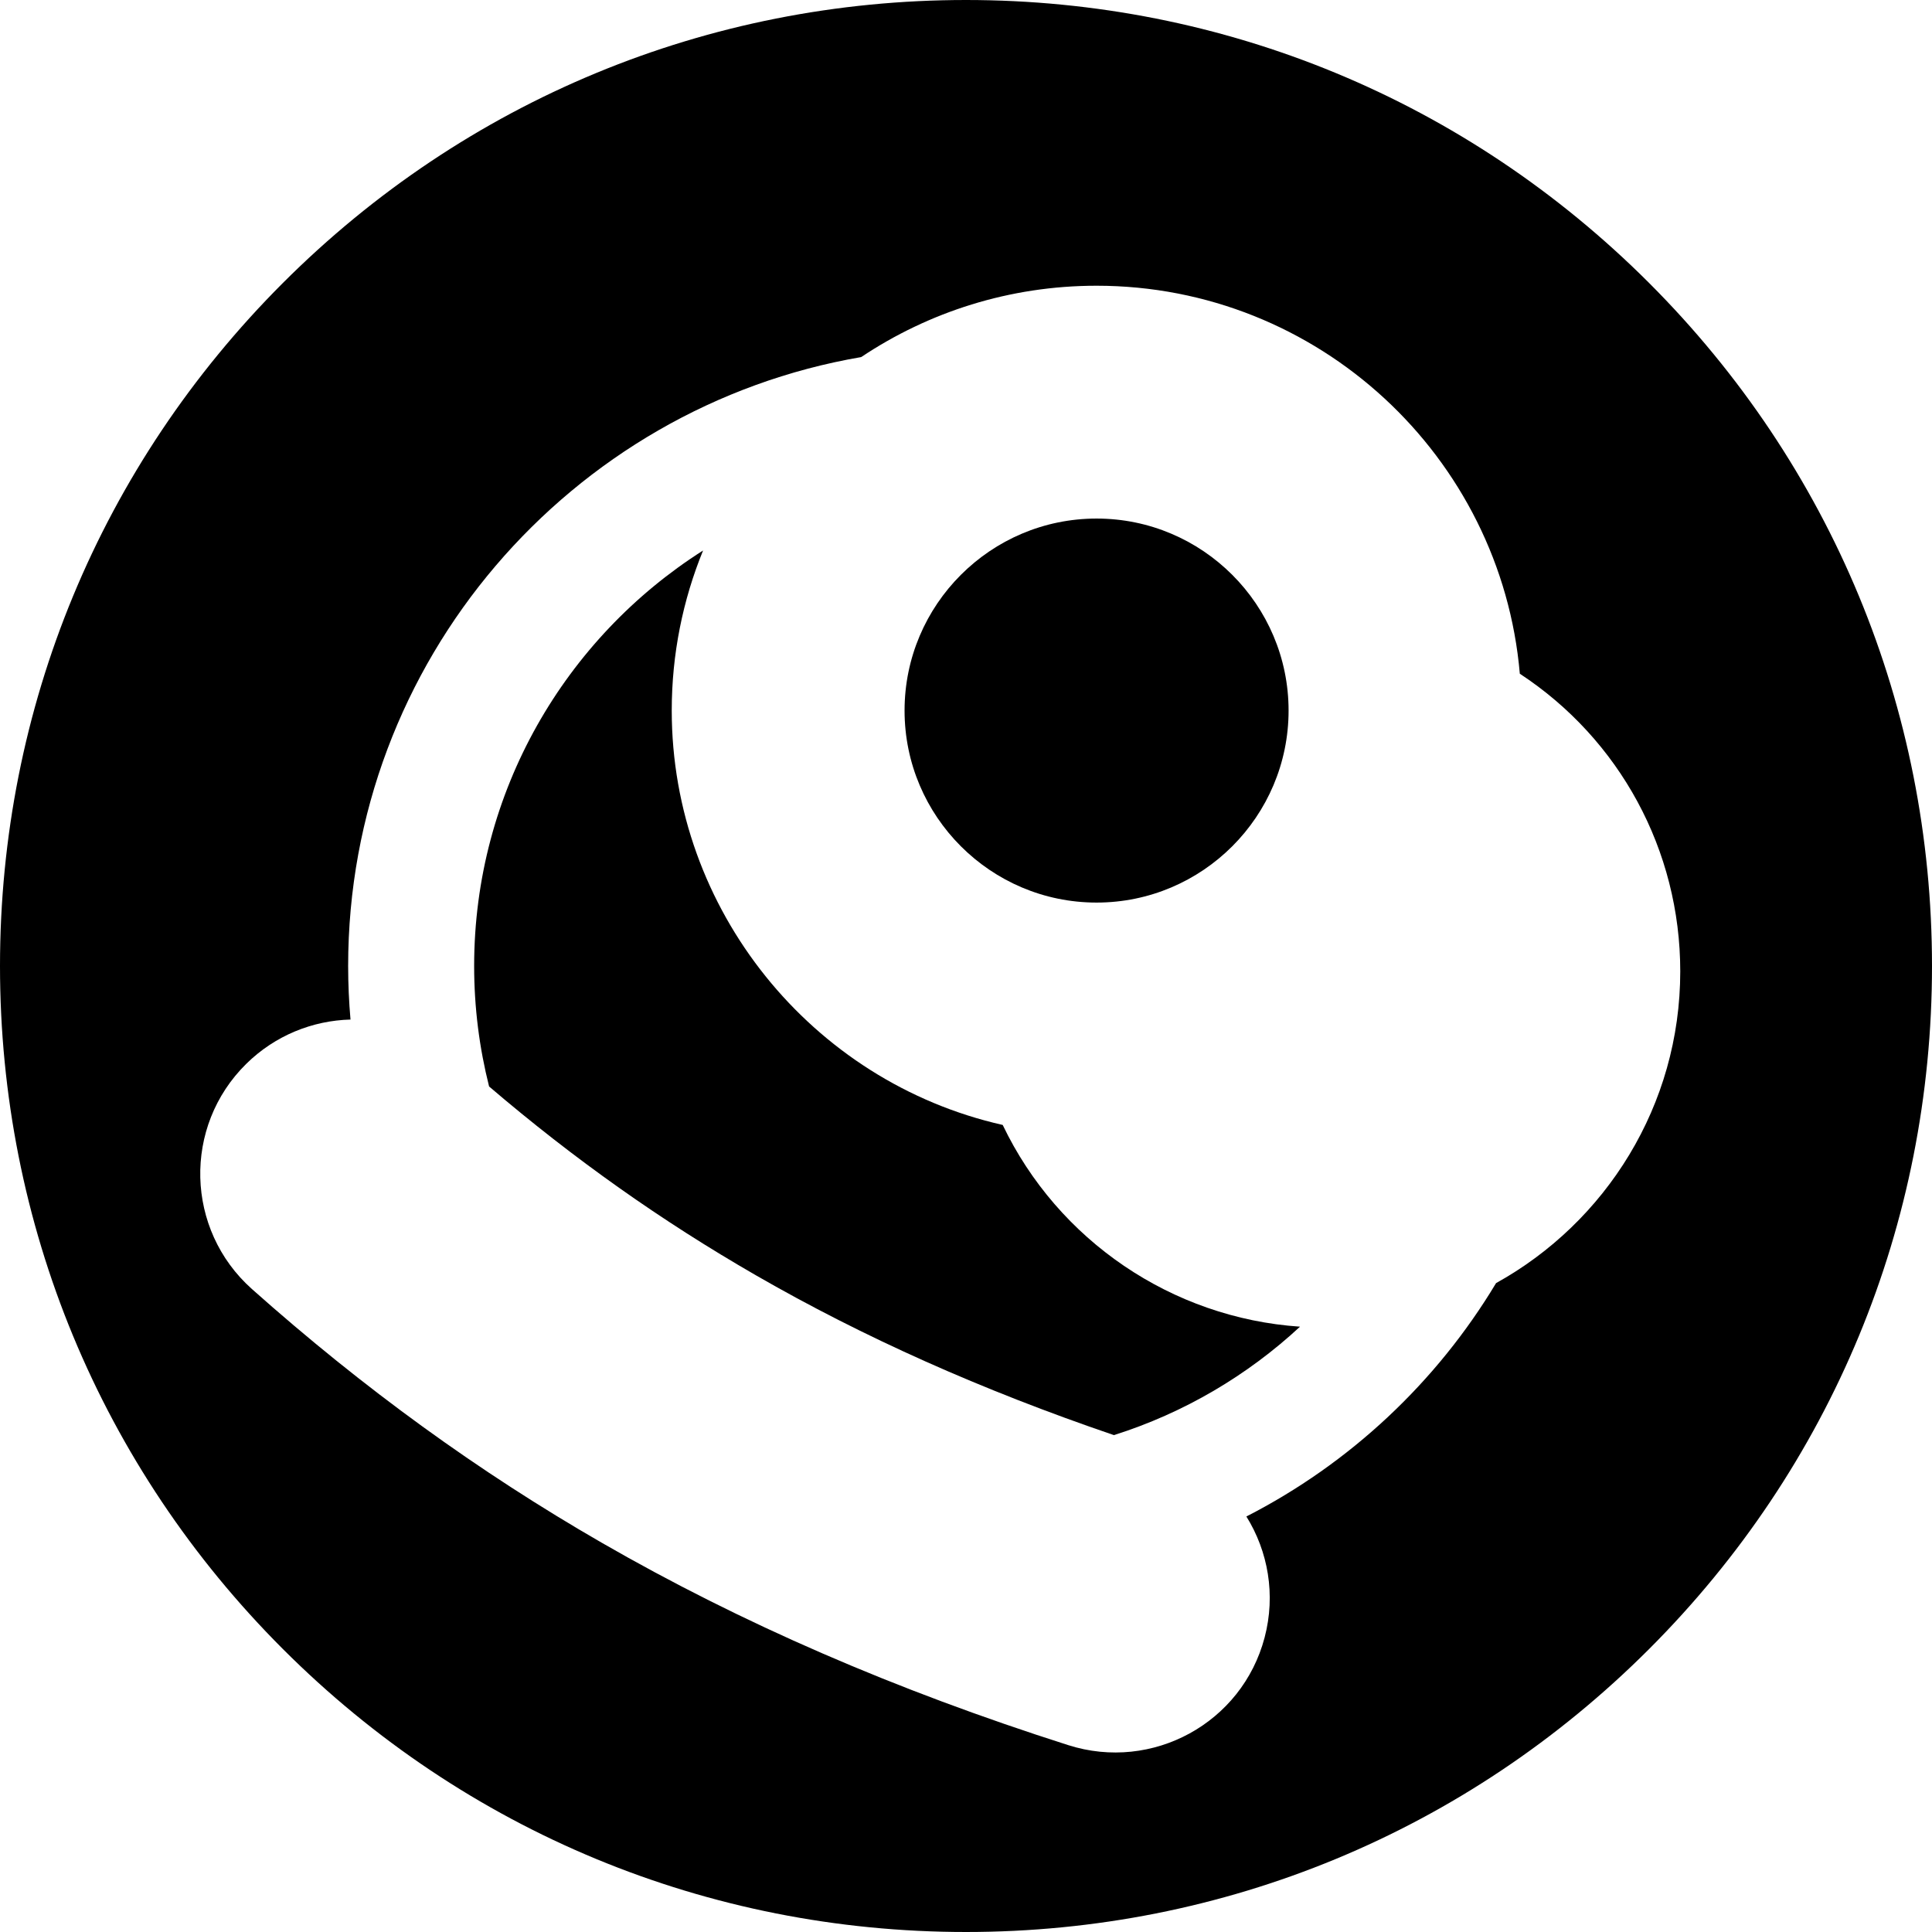 <?xml version="1.0" encoding="iso-8859-1"?>
<!-- Uploaded to: SVG Repo, www.svgrepo.com, Generator: SVG Repo Mixer Tools -->
<svg fill="#000000" height="800px" width="800px" version="1.1" id="Layer_1" xmlns="http://www.w3.org/2000/svg" xmlns:xlink="http://www.w3.org/1999/xlink" 
	 viewBox="0 0 512 512" xml:space="preserve">
<g>
	<g>
		<path d="M290.603,137.423c-28.058,0-50.884,22.826-50.884,50.884c0,28.058,22.826,50.884,50.884,50.884
			s50.884-22.826,50.884-50.884C341.487,160.249,318.661,137.423,290.603,137.423z"/>
	</g>
</g>
<g>
	<g>
		<path d="M437.02,74.98C388.667,26.628,324.381,0,256,0C187.62,0,123.333,26.628,74.98,74.98C26.628,123.333,0,187.62,0,256
			s26.628,132.667,74.98,181.02C123.333,485.372,187.62,512,256,512c68.381,0,132.667-26.628,181.02-74.98
			C485.372,388.667,512,324.38,512,256S485.372,123.333,437.02,74.98z M396.473,340.04c-15.793,26.3-38.755,47.825-66.169,61.845
			c5.753,9.244,7.815,20.737,4.84,32.038l-0.009,0.036c-5.969,22.666-29.722,35.637-52.053,28.516
			c-45.915-14.642-86.65-32.334-123.64-53.648c-32.567-18.765-63.146-40.924-92.661-67.201
			c-17.668-15.731-18.369-43.123-1.504-59.713c7.663-7.538,17.587-11.461,27.607-11.72c-0.404-4.679-0.622-9.411-0.622-14.194
			c0-80.819,58.862-148.141,135.965-161.371c17.868-11.936,39.323-18.907,62.376-18.907c58.79,0,107.201,45.297,112.165,102.823
			c26.451,17.36,42.517,46.757,42.517,78.875C445.286,292.946,425.549,323.938,396.473,340.04z"/>
	</g>
</g>
<g>
	<g>
		<path d="M265.727,298.123c-50.638-11.445-87.709-57.028-87.709-109.816c0-15,2.956-29.321,8.304-42.42
			c-36.437,23.139-60.669,63.848-60.669,110.113c0,11.011,1.379,21.705,3.961,31.927c22.601,19.31,45.697,35.627,70.669,50.016
			c28.473,16.405,59.825,30.411,94.916,42.378c18.576-5.87,35.361-15.799,49.322-28.737
			C310.527,349.279,280.35,328.698,265.727,298.123z"/>
	</g>
</g>
</svg>